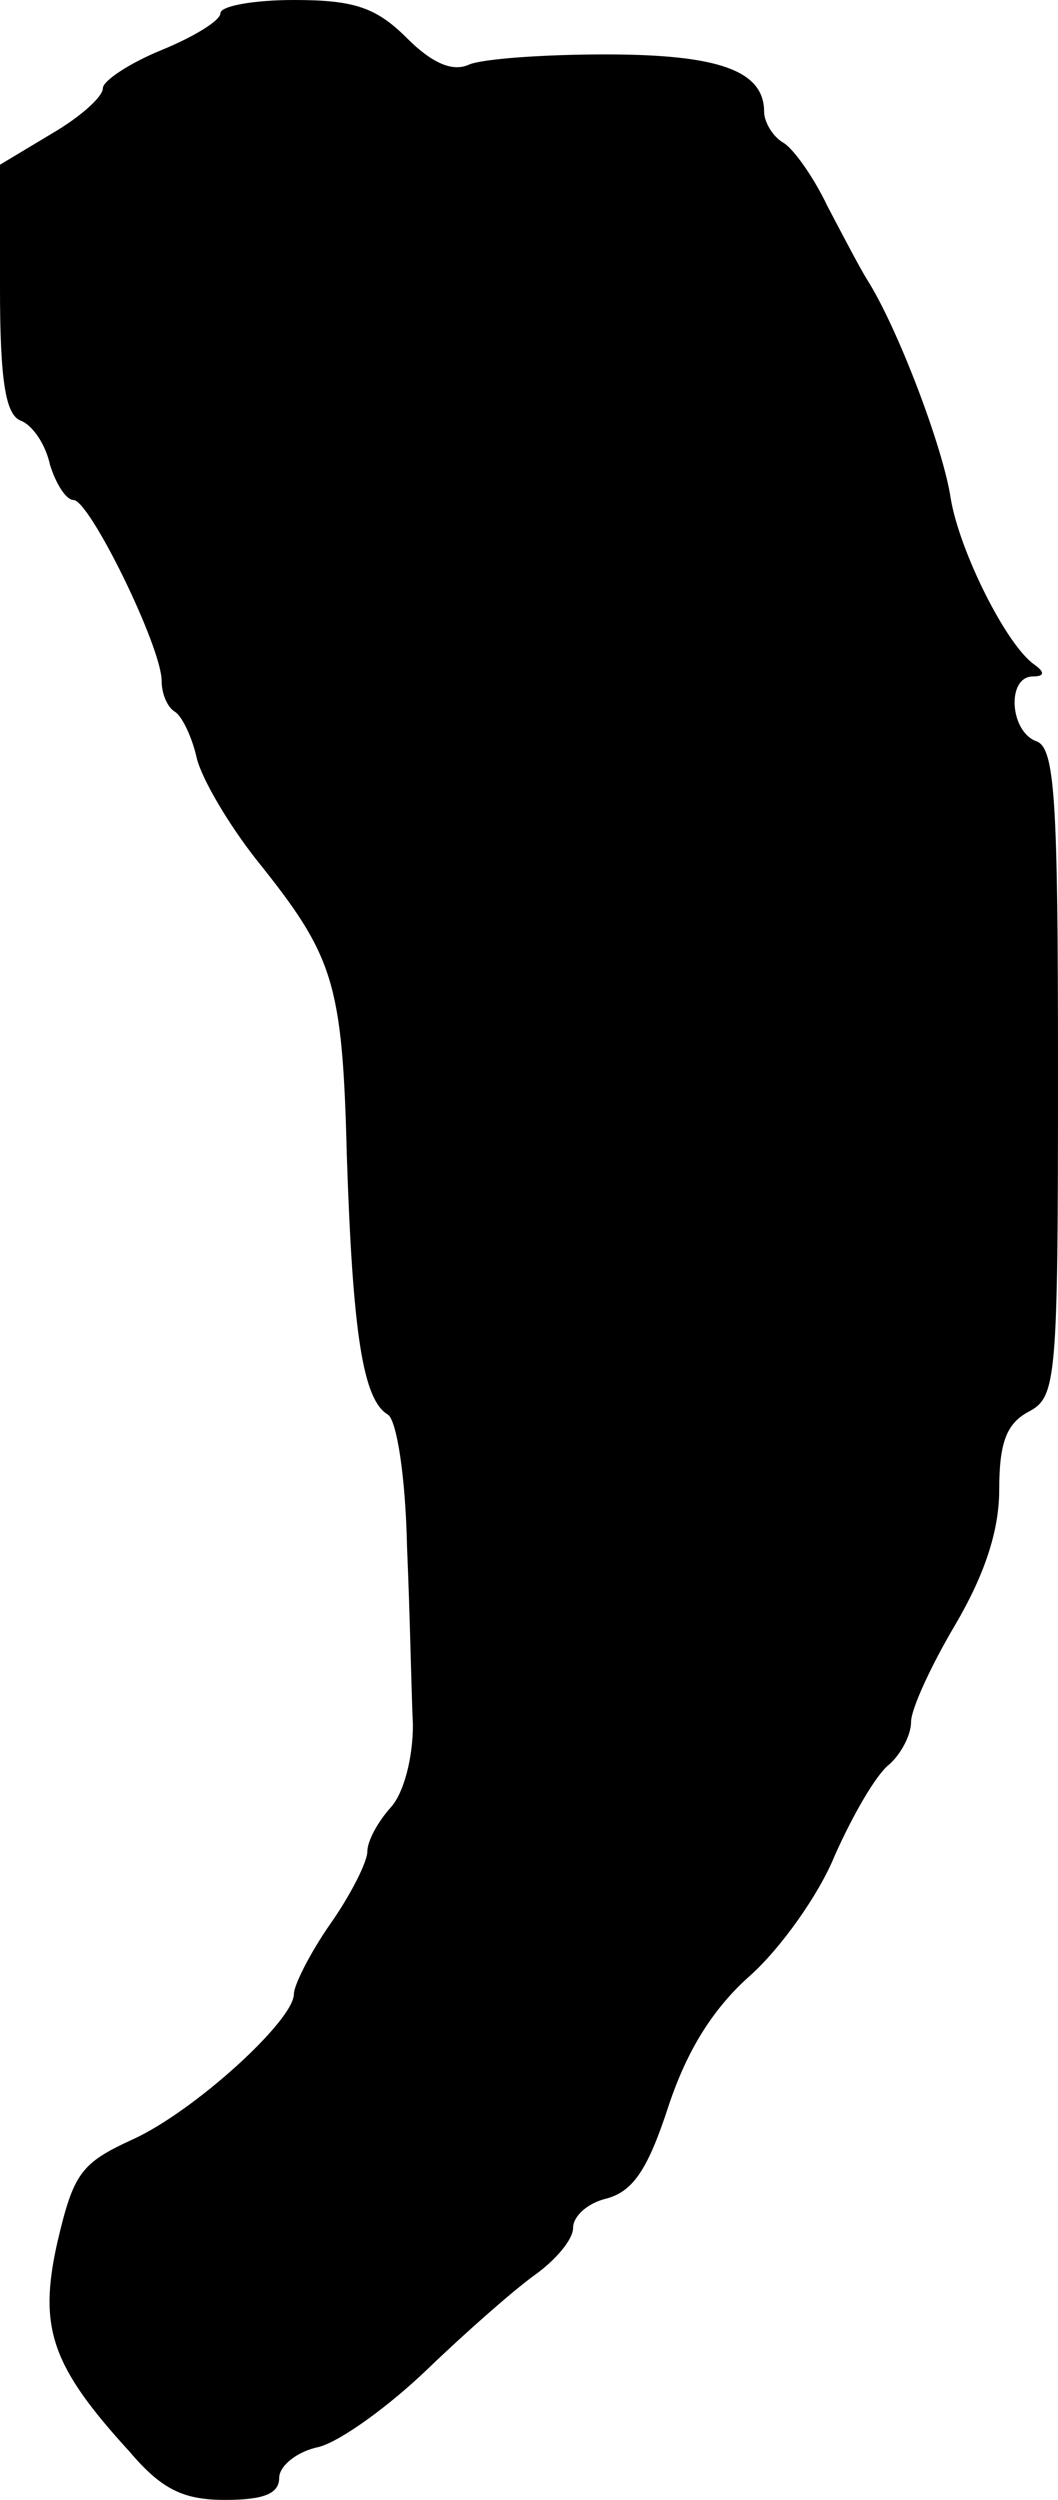 <?xml version="1.0" standalone="no"?>
<!DOCTYPE svg PUBLIC "-//W3C//DTD SVG 20010904//EN"
 "http://www.w3.org/TR/2001/REC-SVG-20010904/DTD/svg10.dtd">
<svg version="1.0" xmlns="http://www.w3.org/2000/svg"
 width="72pt" height="170pt" viewBox="0 0 72 170"
 preserveAspectRatio="xMidYMid meet">
<g transform="translate(0,170) scale(0.1,-0.1)"
fill="#000000" stroke="none">
<path d="M150 1691 c0 -5 -18 -16 -40 -25 -22 -9 -40 -21 -40 -26 0 -6 -16
-20 -35 -31 l-35 -21 0 -84 c0 -64 4 -86 14 -90 8 -3 17 -16 20 -30 4 -13 11
-24 16 -24 11 0 60 -100 60 -123 0 -9 4 -18 9 -21 5 -3 12 -18 15 -32 4 -15
22 -45 40 -68 53 -66 59 -83 62 -201 4 -122 11 -167 28 -177 6 -4 12 -42 13
-90 2 -46 3 -100 4 -121 0 -22 -6 -46 -15 -56 -9 -10 -16 -23 -16 -30 0 -7
-11 -29 -25 -49 -14 -20 -25 -42 -25 -48 0 -18 -68 -80 -110 -99 -35 -16 -40
-23 -51 -70 -13 -58 -4 -84 49 -142 22 -26 37 -33 65 -33 26 0 37 4 37 15 0 8
12 18 27 21 15 4 48 28 74 53 26 25 59 54 73 64 14 10 26 24 26 32 0 8 10 17
23 20 18 5 28 20 42 63 13 39 31 67 56 89 20 18 46 54 57 81 12 27 28 55 37
62 8 7 15 20 15 29 0 9 14 39 30 66 20 34 30 64 30 92 0 32 5 45 20 53 19 10
20 21 20 231 0 186 -2 221 -15 225 -18 7 -20 44 -2 44 8 0 8 3 1 8 -19 13 -51
77 -57 113 -5 34 -36 116 -57 149 -5 8 -17 31 -27 50 -9 19 -23 39 -30 43 -7
4 -13 14 -13 21 0 28 -31 39 -108 39 -42 0 -84 -3 -93 -7 -11 -5 -25 1 -42 18
-21 21 -36 26 -77 26 -27 0 -50 -4 -50 -9z"/>
</g>
</svg>
